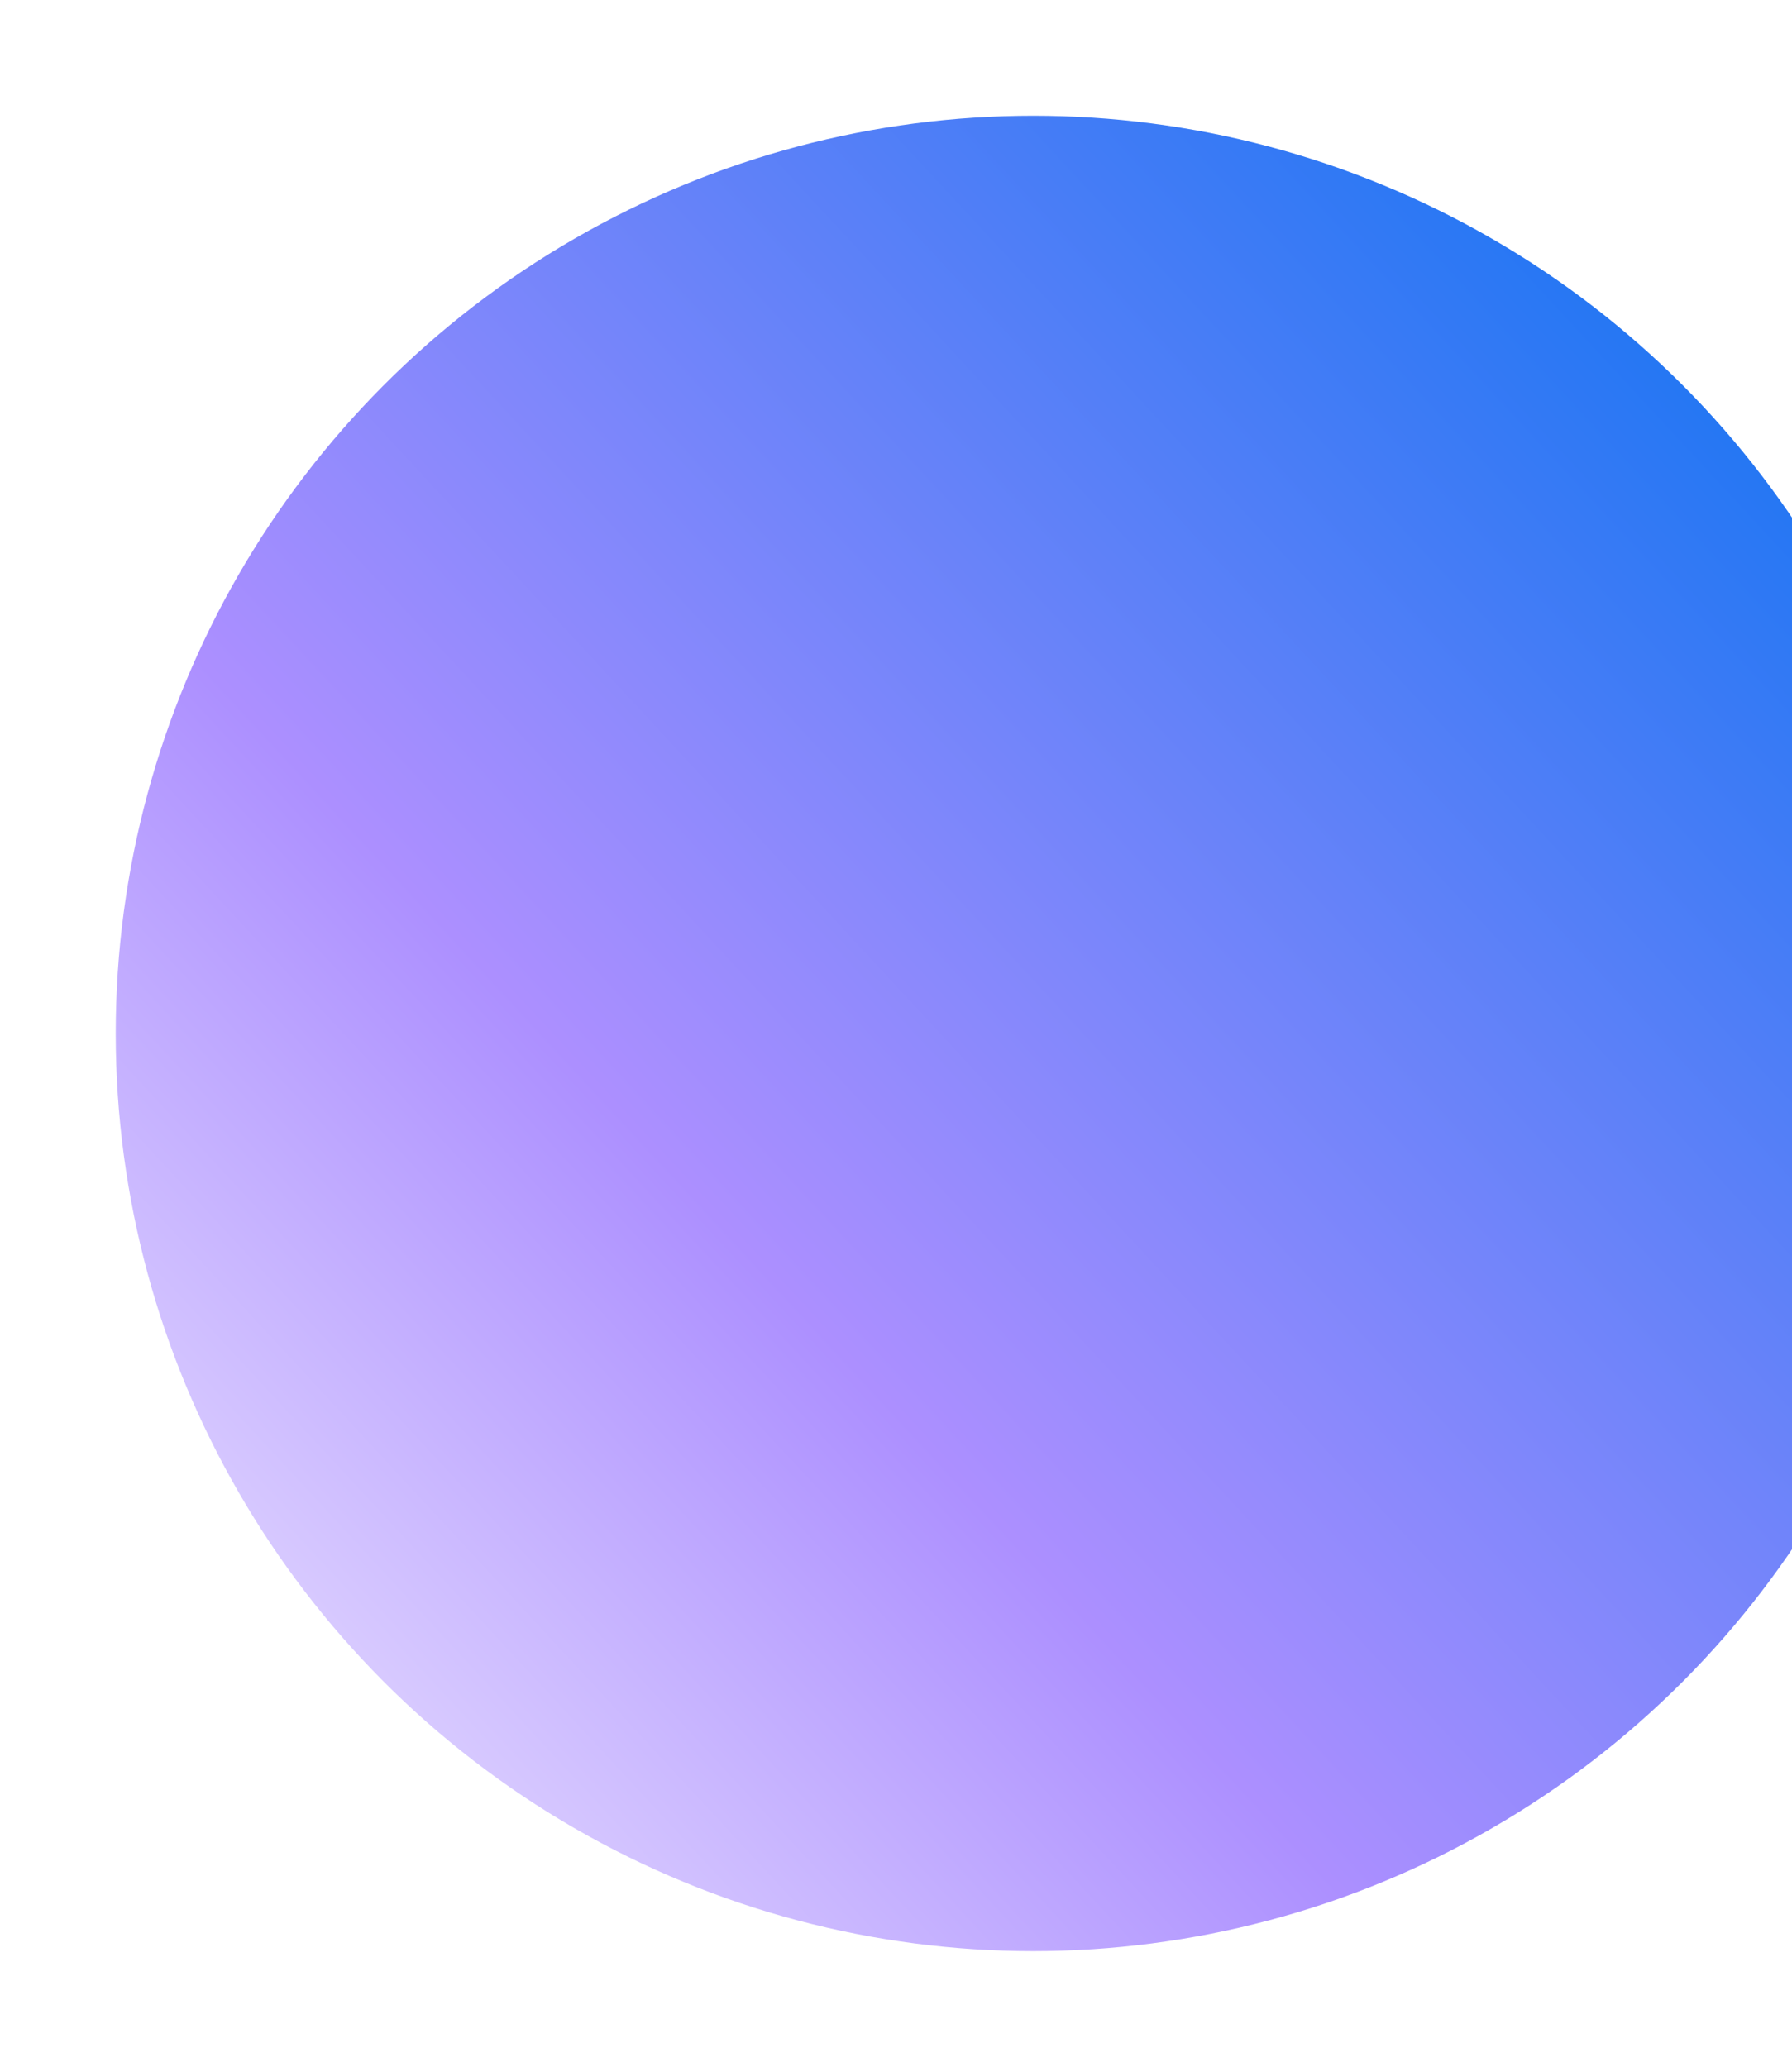 <svg width="542" height="625" viewBox="0 0 542 625" fill="none" xmlns="http://www.w3.org/2000/svg">
<g filter="url(#filter0_f_17162_7204)">
<circle cx="277.5" cy="277.5" r="277.5" transform="matrix(-1 0 0 1 590 35)" fill="url(#paint0_linear_17162_7204)"/>
</g>
<defs>
<filter id="filter0_f_17162_7204" x="0" y="0" width="625" height="625" filterUnits="userSpaceOnUse" color-interpolation-filters="sRGB">
<feFlood flood-opacity="0" result="BackgroundImageFix"/>
<feBlend mode="normal" in="SourceGraphic" in2="BackgroundImageFix" result="shape"/>
<feGaussianBlur stdDeviation="17.5" result="effect1_foregroundBlur_17162_7204"/>
</filter>
<linearGradient id="paint0_linear_17162_7204" x1="-30.183" y1="44.148" x2="569.416" y2="600.049" gradientUnits="userSpaceOnUse">
<stop stop-color="#0070F0"/>
<stop offset="0.602" stop-color="#AC8FFF"/>
<stop offset="1" stop-color="white"/>
</linearGradient>
</defs>
</svg>

